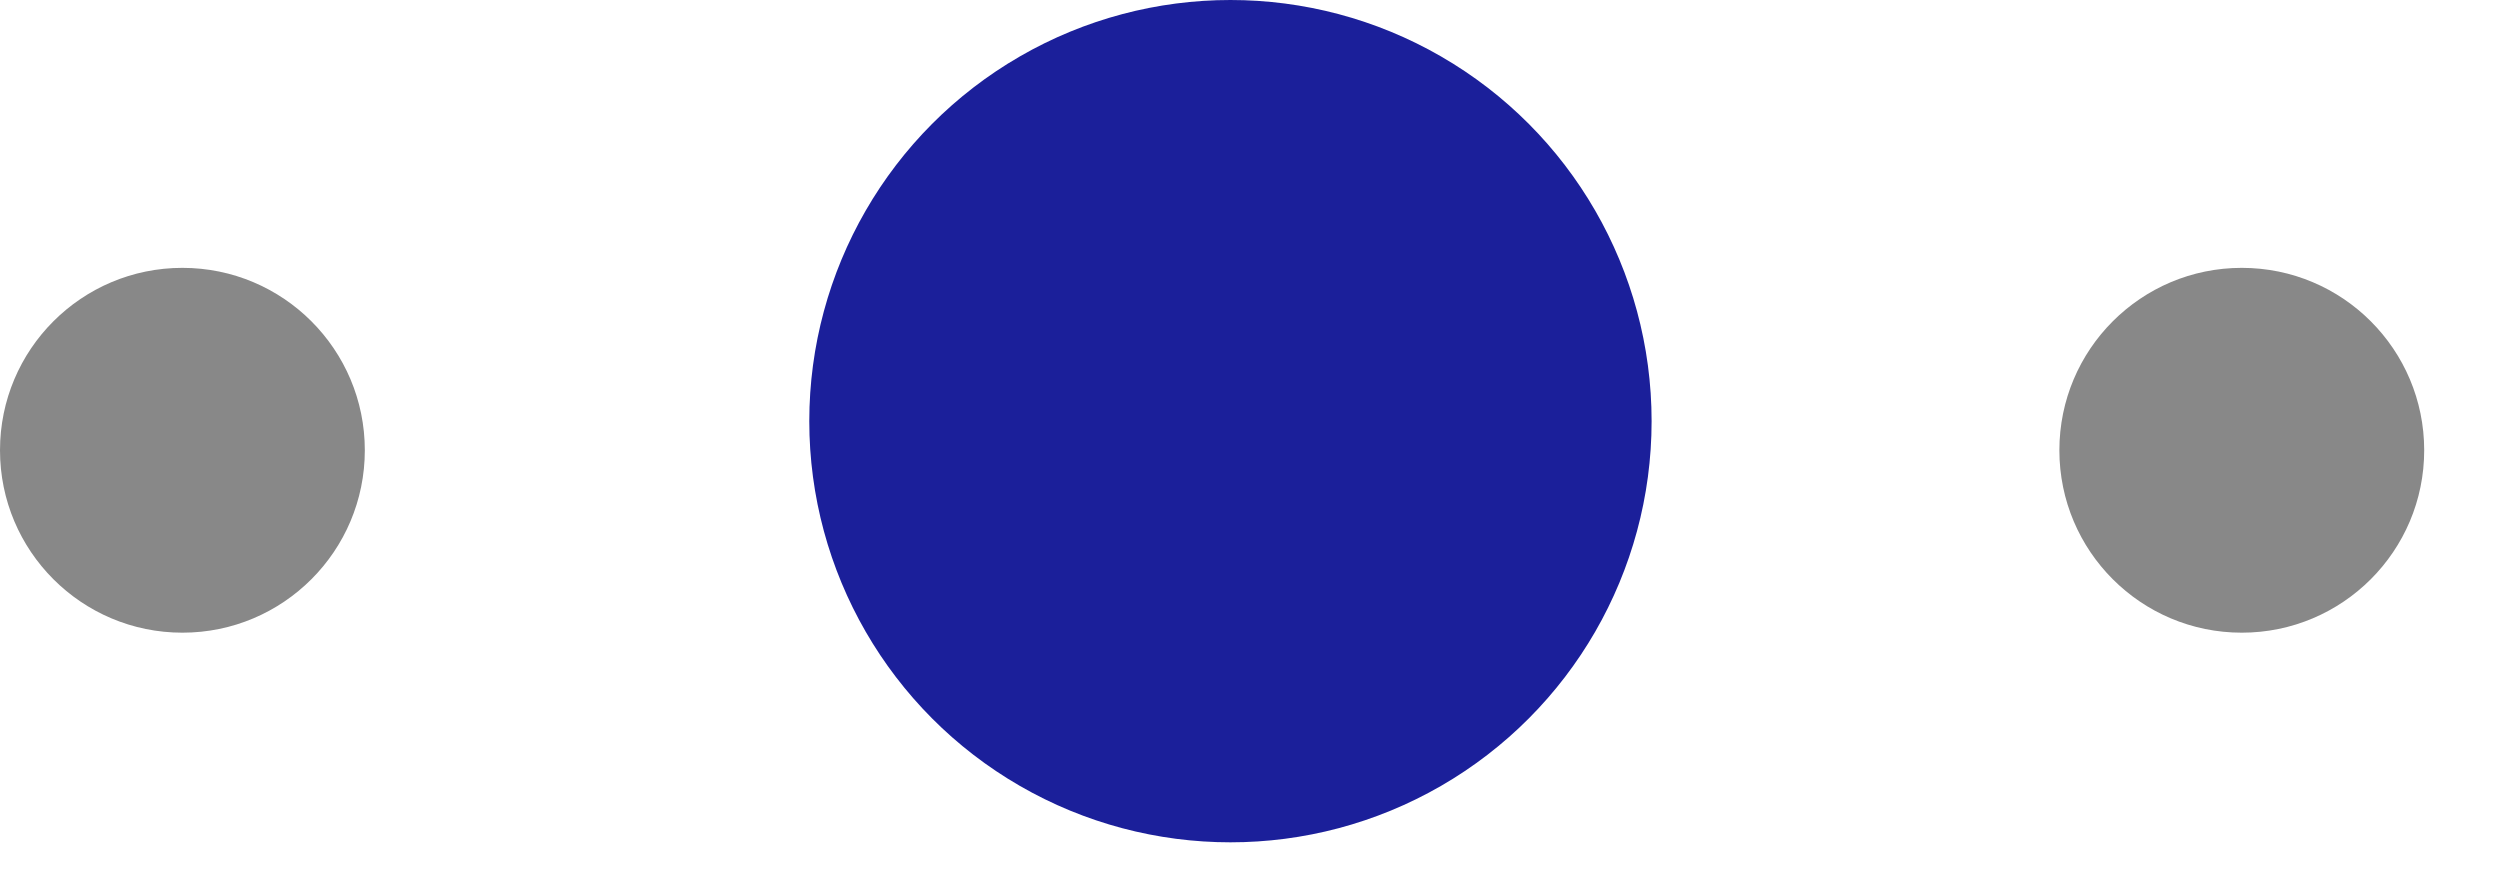 <?xml version="1.0" encoding="UTF-8"?> <svg xmlns="http://www.w3.org/2000/svg" width="28" height="10" viewBox="0 0 28 10" fill="none"><circle cx="13.781" cy="4.717" r="4.717" fill="#1B1F9A"></circle><circle cx="2.043" cy="5.043" r="2.043" fill="#888888"></circle><circle cx="25.108" cy="5.043" r="2.043" fill="#888888"></circle></svg> 